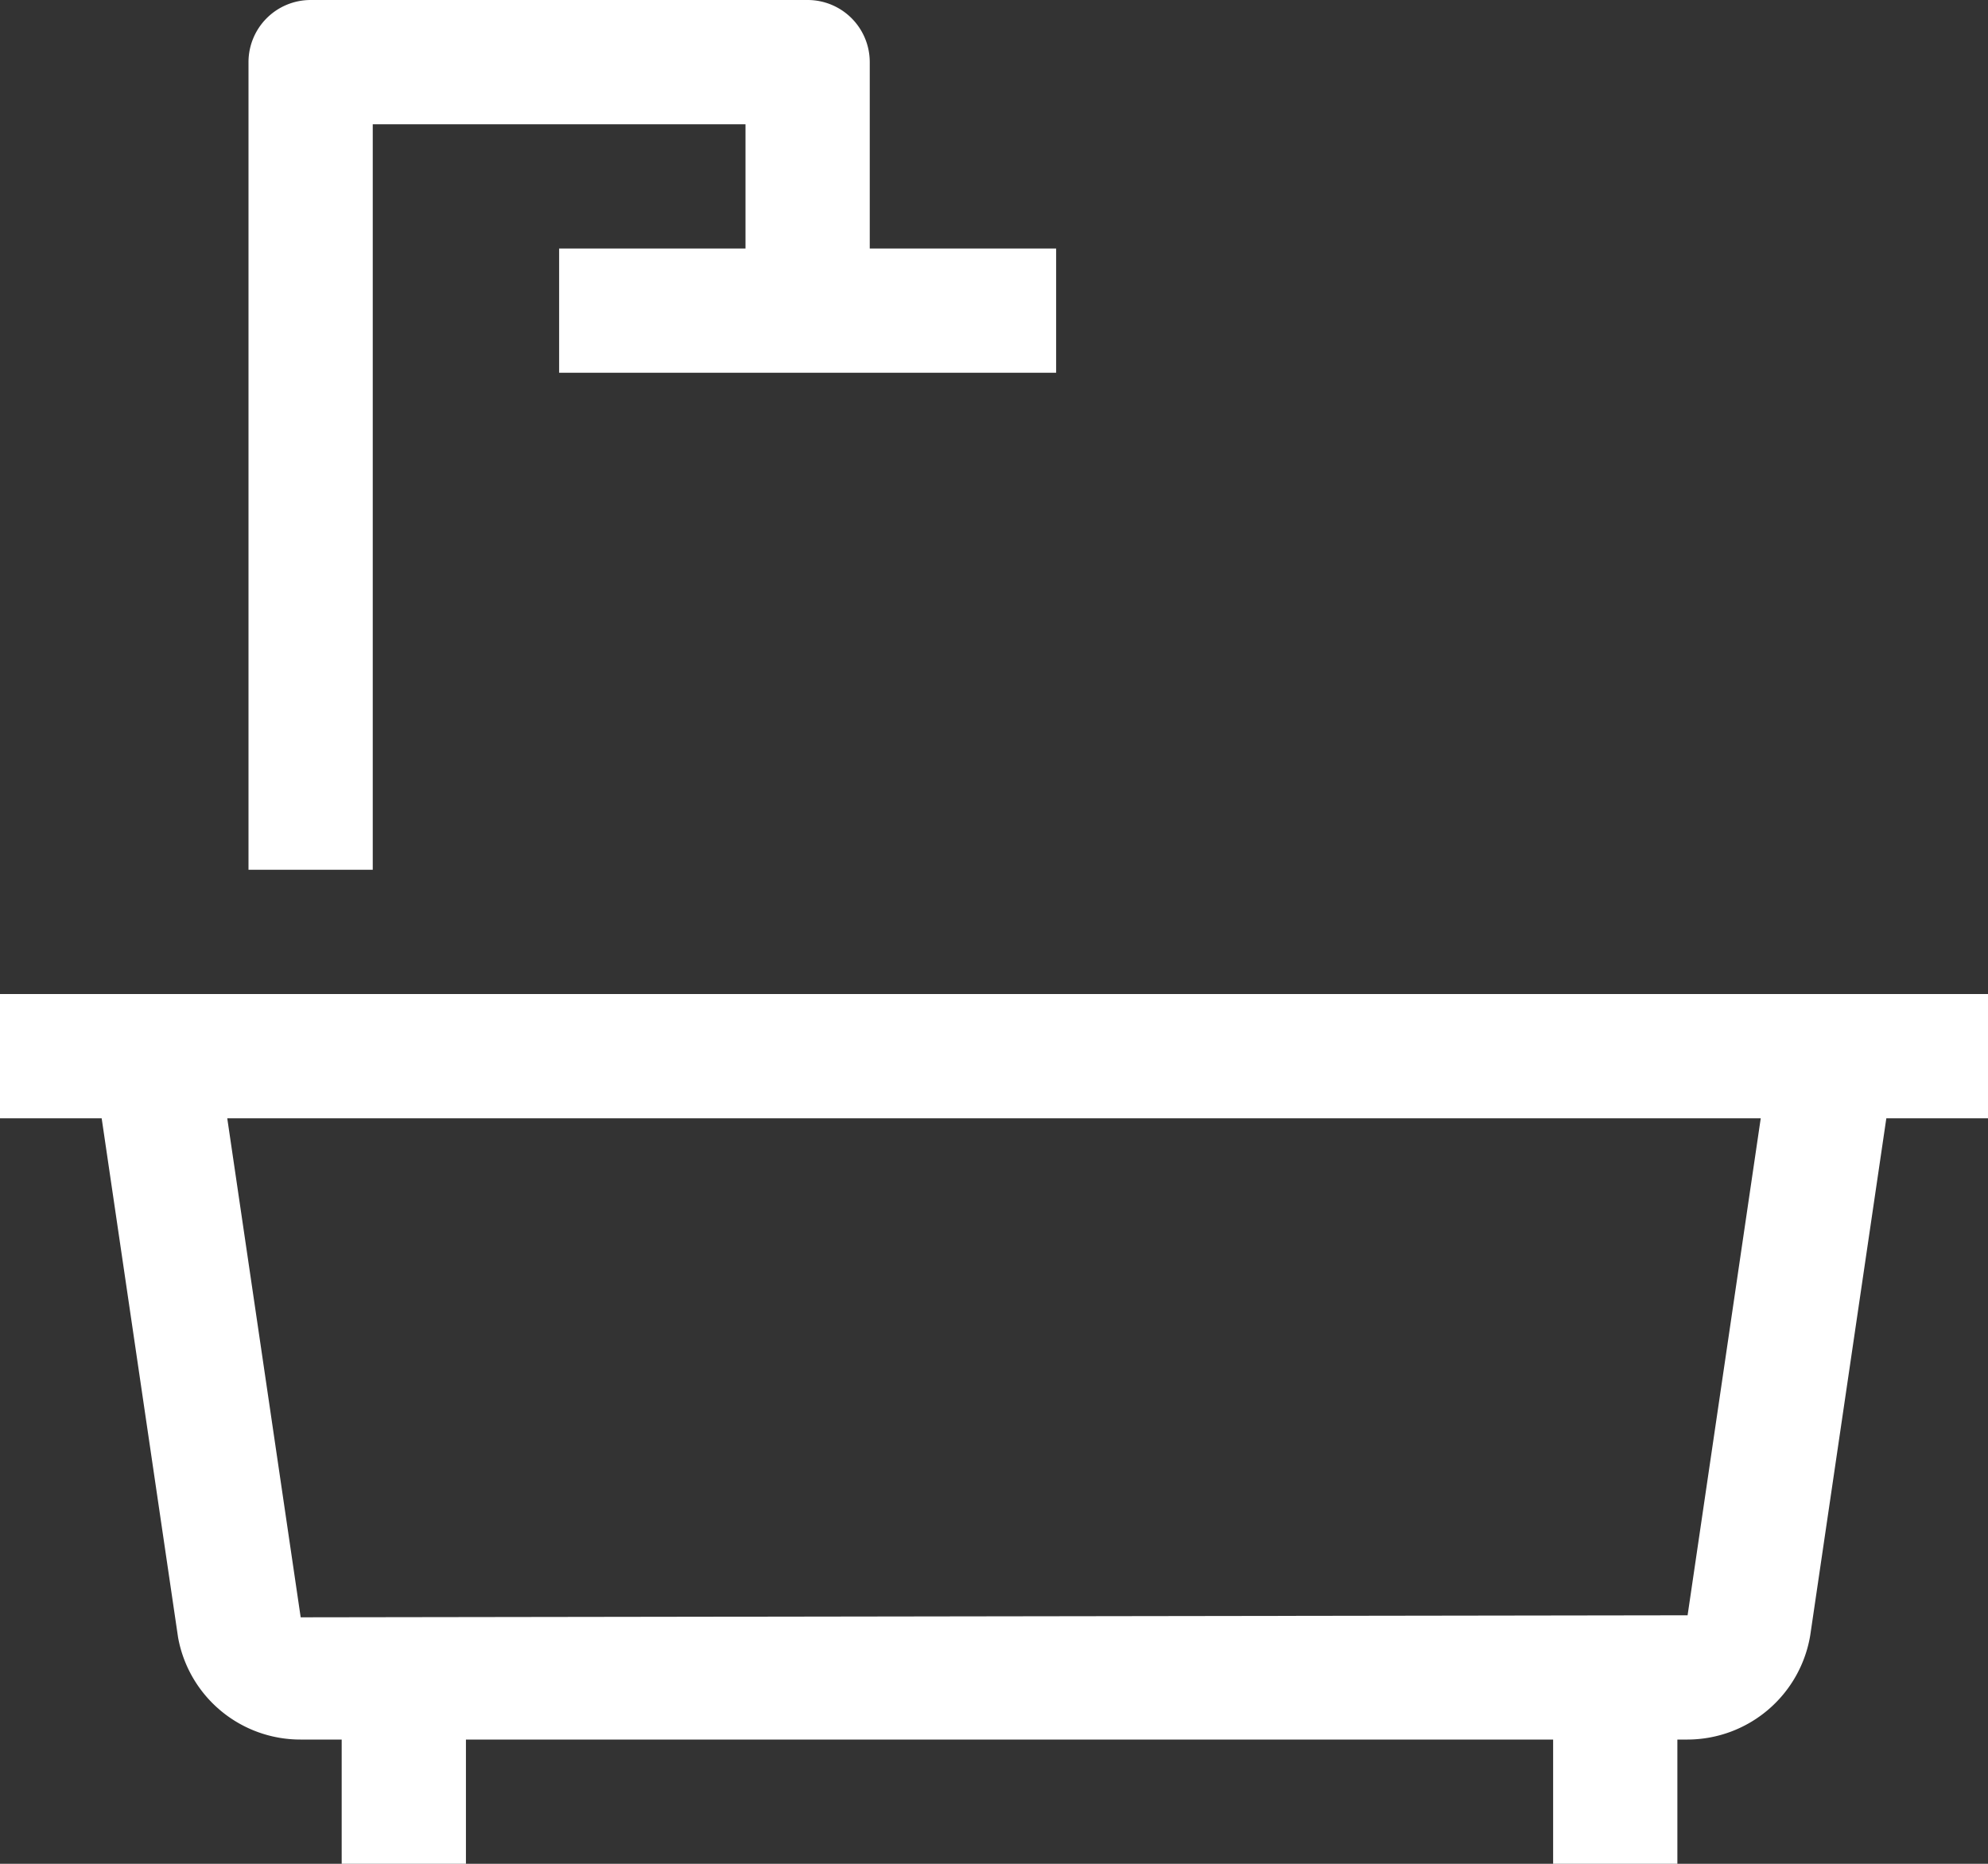 <svg xmlns="http://www.w3.org/2000/svg" width="64" height="60" viewBox="0 0 64 60"><rect x="0" y="0" width="64" height="60" fill="#333333" stroke="none"/><defs><style>.a{fill:#fff;}</style></defs><g transform="translate(-10 -13)"><path class="a" d="M74,45H10v4h3.273l2.46,16.714A4,4,0,0,0,19.671,69H21v4h4V69H60v4h4V69h.329a4.015,4.015,0,0,0,3.948-3.353L70.727,49H74ZM64.329,65l-44.649.065L17.316,49H66.684Z"/><path class="a" d="M22,17H34v4H28v4H44V21H38V14.995A2,2,0,0,0,36.005,13H20a2,2,0,0,0-2,1.995V41h4Z"/></g></svg>